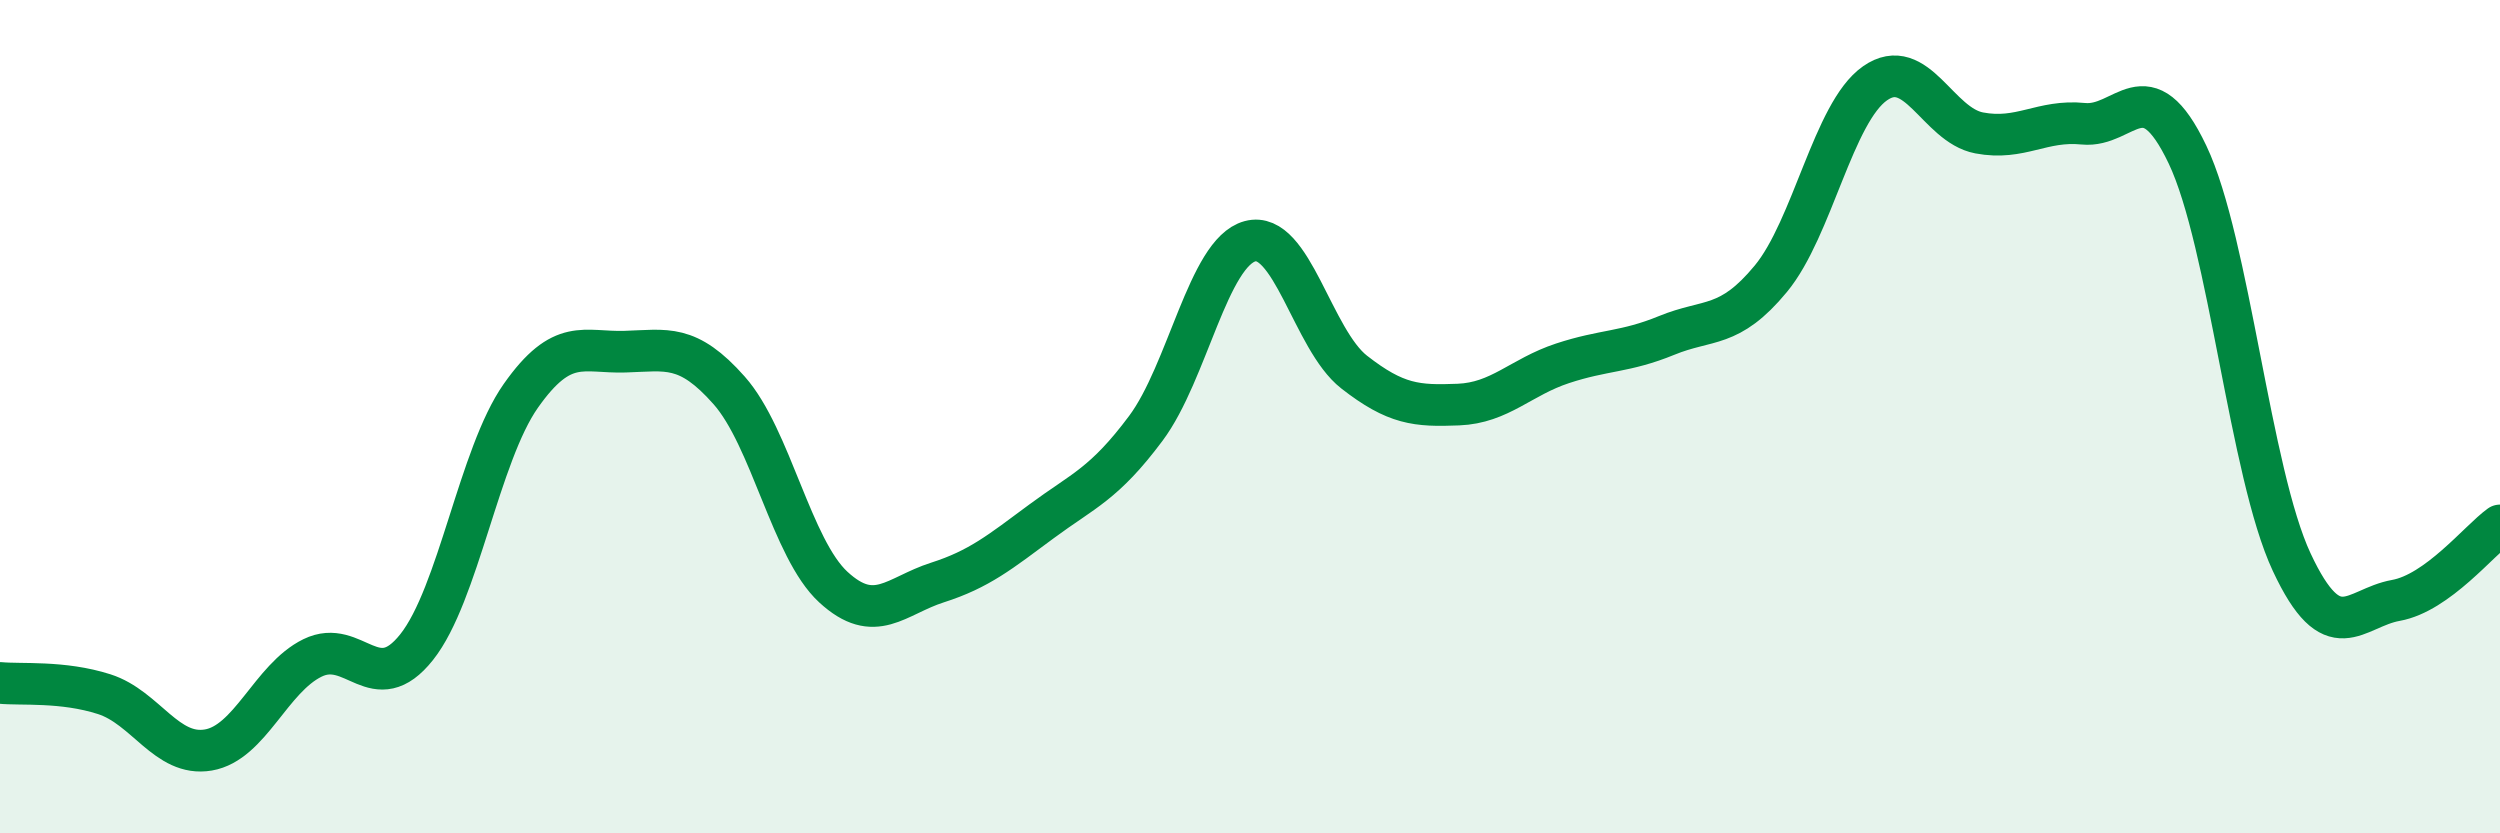 
    <svg width="60" height="20" viewBox="0 0 60 20" xmlns="http://www.w3.org/2000/svg">
      <path
        d="M 0,16.39 C 0.5,16.44 1.5,16.34 2.5,16.66 C 3.5,16.98 4,18.17 5,18 C 6,17.83 6.5,16.28 7.5,15.79 C 8.5,15.3 9,16.79 10,15.53 C 11,14.27 11.5,10.92 12.5,9.5 C 13.5,8.08 14,8.47 15,8.44 C 16,8.41 16.5,8.24 17.5,9.37 C 18.5,10.5 19,13.17 20,14.09 C 21,15.01 21.5,14.3 22.5,13.98 C 23.5,13.66 24,13.25 25,12.51 C 26,11.77 26.5,11.62 27.5,10.28 C 28.5,8.94 29,6.06 30,5.79 C 31,5.52 31.5,8.15 32.5,8.93 C 33.5,9.71 34,9.75 35,9.71 C 36,9.67 36.5,9.05 37.5,8.72 C 38.5,8.39 39,8.46 40,8.05 C 41,7.64 41.5,7.9 42.5,6.69 C 43.5,5.48 44,2.7 45,2 C 46,1.3 46.5,3 47.5,3.19 C 48.5,3.38 49,2.87 50,2.97 C 51,3.07 51.5,1.61 52.5,3.71 C 53.5,5.81 54,11.35 55,13.49 C 56,15.63 56.5,14.59 57.5,14.41 C 58.5,14.23 59.5,12.97 60,12.61L60 20L0 20Z"
        fill="#008740"
        opacity="0.1"
        stroke-linecap="round"
        stroke-linejoin="round"
      />
      <path
        d="M 0,16.39 C 0.5,16.44 1.5,16.34 2.5,16.66 C 3.5,16.98 4,18.17 5,18 C 6,17.83 6.5,16.28 7.5,15.79 C 8.5,15.3 9,16.79 10,15.53 C 11,14.27 11.5,10.92 12.5,9.5 C 13.5,8.08 14,8.47 15,8.44 C 16,8.41 16.5,8.24 17.5,9.37 C 18.5,10.5 19,13.17 20,14.09 C 21,15.01 21.5,14.3 22.5,13.98 C 23.5,13.66 24,13.25 25,12.51 C 26,11.77 26.5,11.62 27.5,10.28 C 28.5,8.94 29,6.06 30,5.79 C 31,5.52 31.5,8.15 32.5,8.93 C 33.5,9.71 34,9.75 35,9.71 C 36,9.67 36.5,9.05 37.5,8.72 C 38.5,8.39 39,8.46 40,8.05 C 41,7.64 41.5,7.9 42.5,6.69 C 43.5,5.48 44,2.7 45,2 C 46,1.3 46.5,3 47.5,3.19 C 48.5,3.38 49,2.87 50,2.97 C 51,3.07 51.5,1.61 52.5,3.71 C 53.5,5.81 54,11.35 55,13.49 C 56,15.63 56.5,14.59 57.5,14.41 C 58.5,14.23 59.5,12.97 60,12.61"
        stroke="#008740"
        stroke-width="1"
        fill="none"
        stroke-linecap="round"
        stroke-linejoin="round"
      />
    </svg>
  
